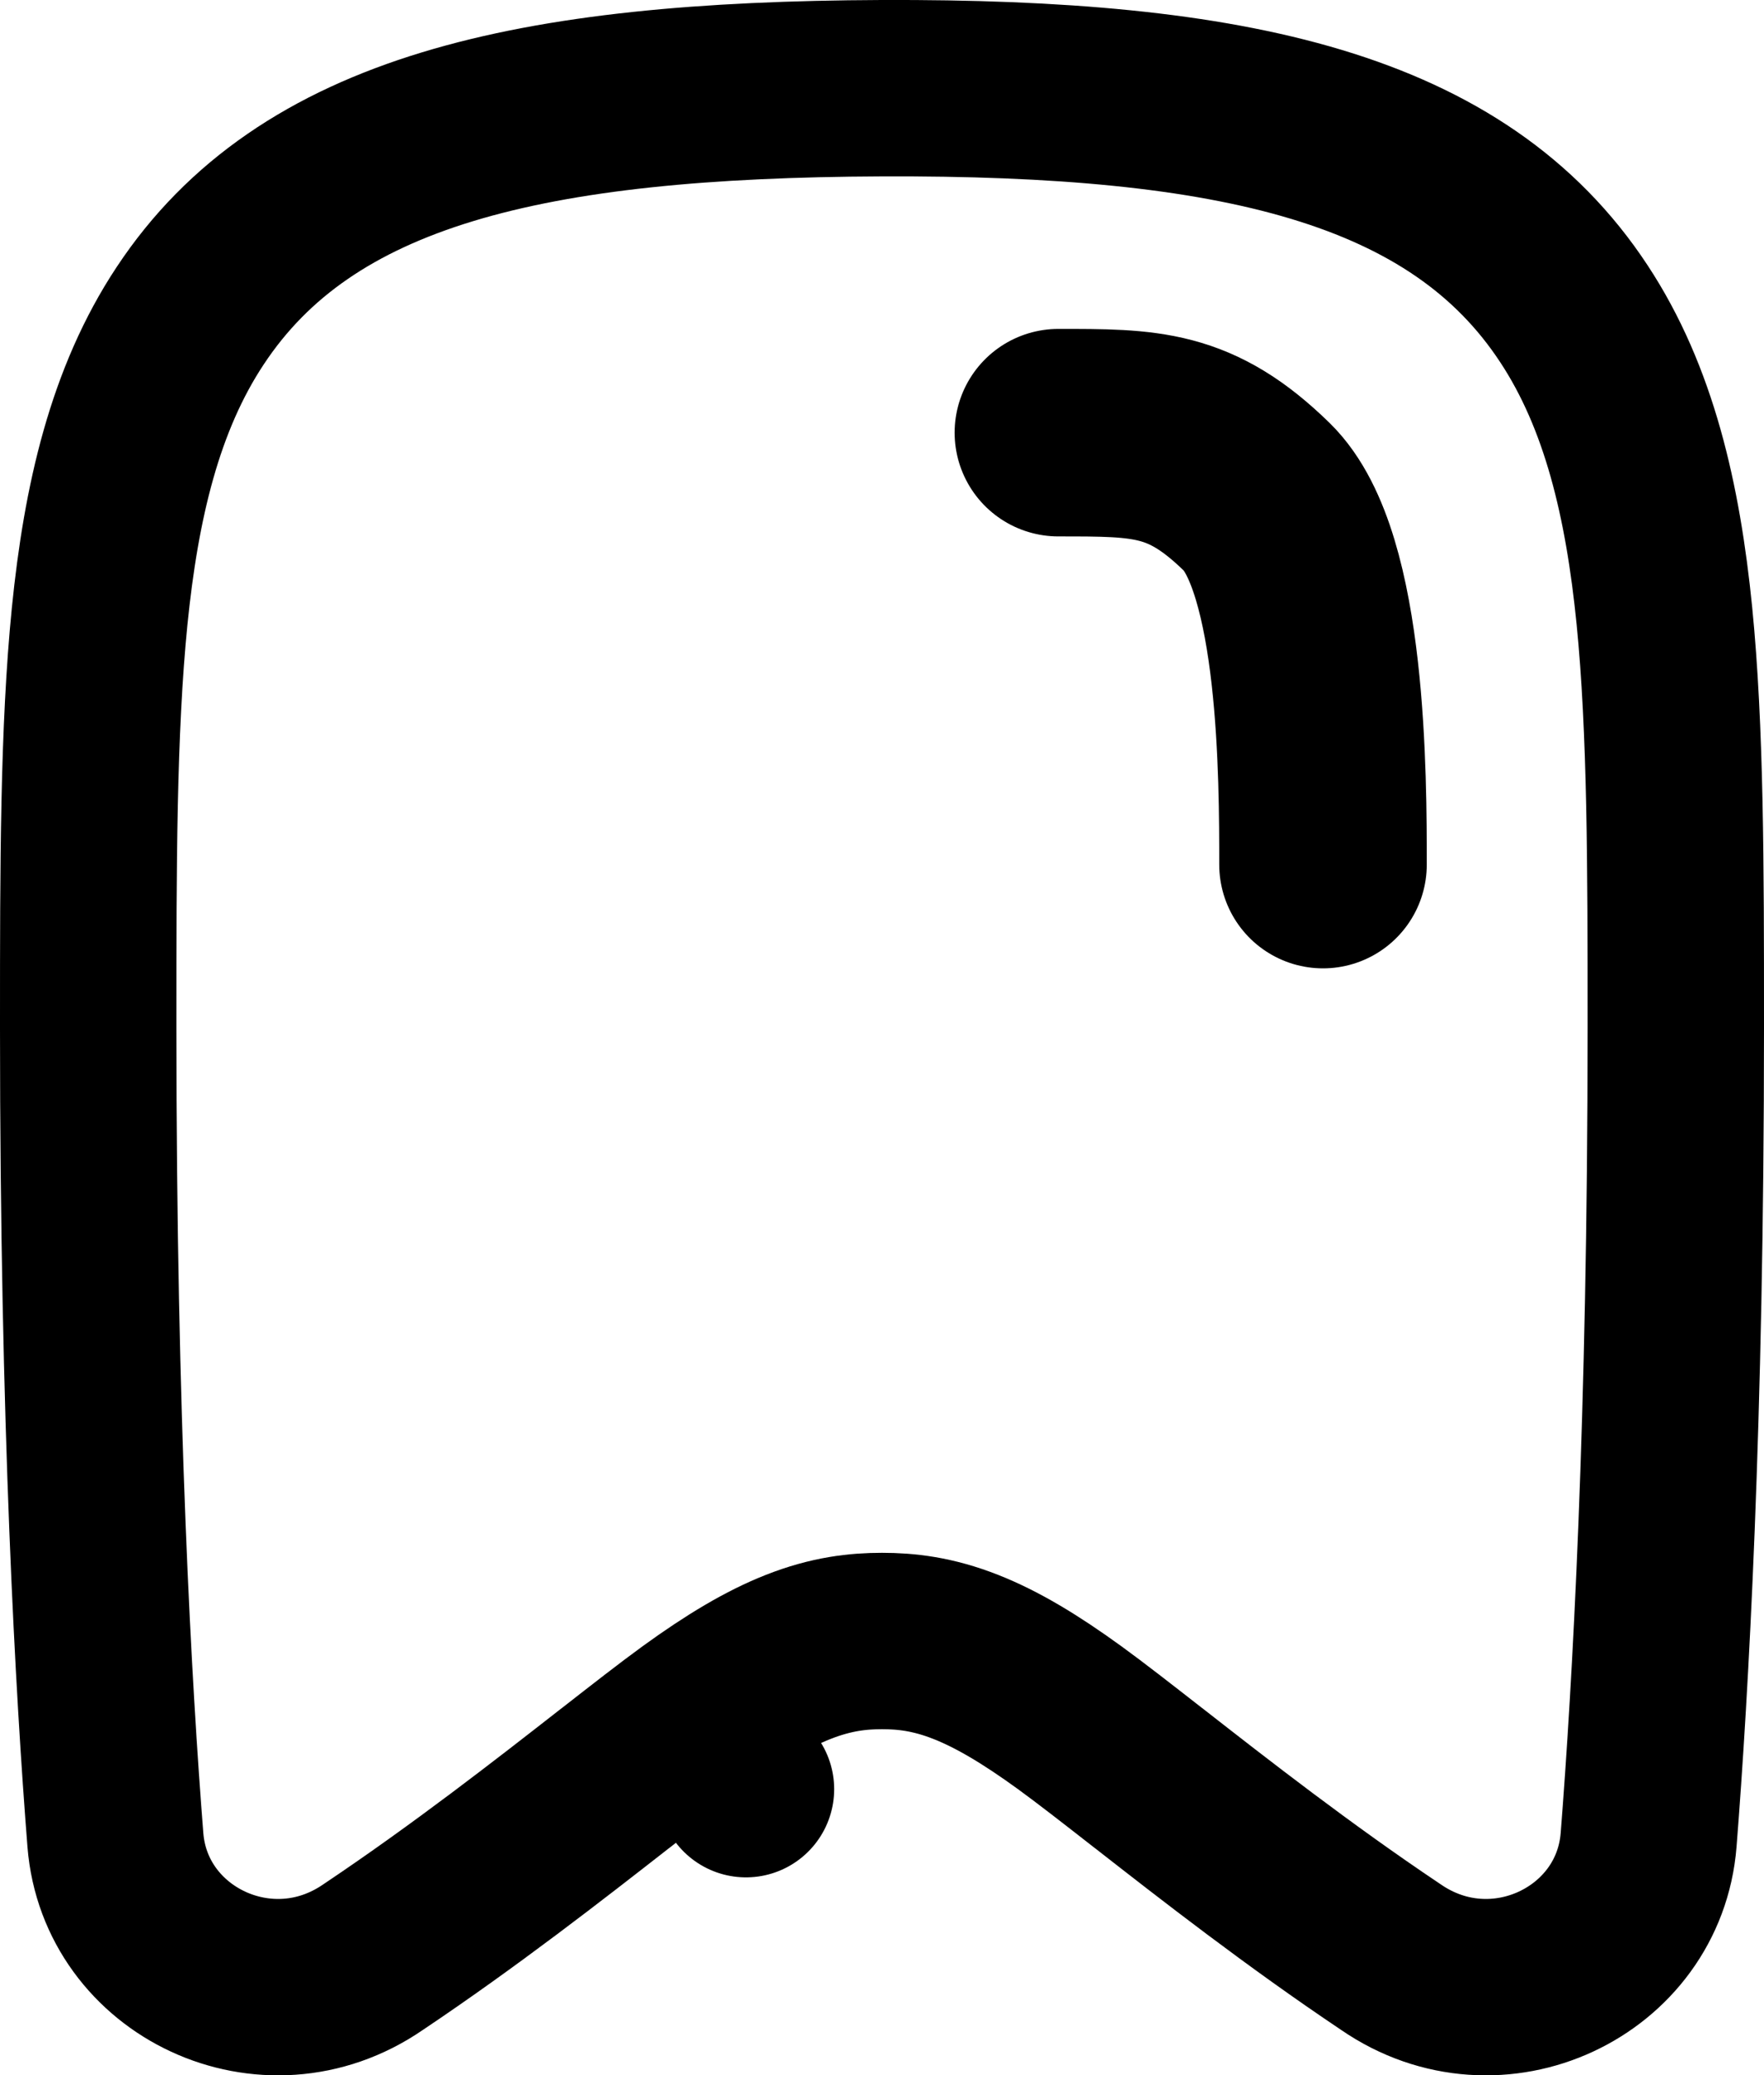 <svg xmlns="http://www.w3.org/2000/svg" width="17" height="20" viewBox="0 0 17 20" fill="none"><path d="M3.604 18.857L3.604 18.857L3.595 18.863C2.574 19.566 1.205 18.909 1.112 17.733C1 16.312 0.85 13.706 0.85 9.916V9.848V9.848C0.85 8.343 0.851 7.034 0.96 5.942C1.071 4.835 1.3 3.847 1.833 3.043C2.949 1.354 5.106 0.864 8.496 0.85C11.89 0.837 14.051 1.325 15.168 3.024C15.7 3.831 15.929 4.824 16.04 5.934C16.149 7.03 16.15 8.343 16.15 9.849V9.916C16.15 13.706 16 16.312 15.888 17.733C15.795 18.909 14.426 19.566 13.405 18.863L13.405 18.863L13.396 18.857C12.519 18.269 11.707 17.636 11.075 17.142L11.063 17.133C10.776 16.909 10.515 16.705 10.31 16.556C9.926 16.277 9.606 16.087 9.309 15.97C8.988 15.843 8.729 15.816 8.5 15.816C8.271 15.816 8.012 15.843 7.691 15.97C7.394 16.087 7.074 16.277 6.69 16.556L7.189 17.244L6.69 16.556C6.485 16.705 6.224 16.909 5.937 17.133L5.925 17.142C5.293 17.636 4.481 18.269 3.604 18.857Z" stroke="black" stroke-width="1.7" stroke-linecap="round" stroke-linejoin="round"></path><path d="M10.2 4.17C11.05 4.17 11.475 4.167 12.113 4.79C12.75 5.413 12.75 7.5 12.75 8.333" stroke="black" stroke-width="2" stroke-linecap="round" stroke-linejoin="round"></path></svg>